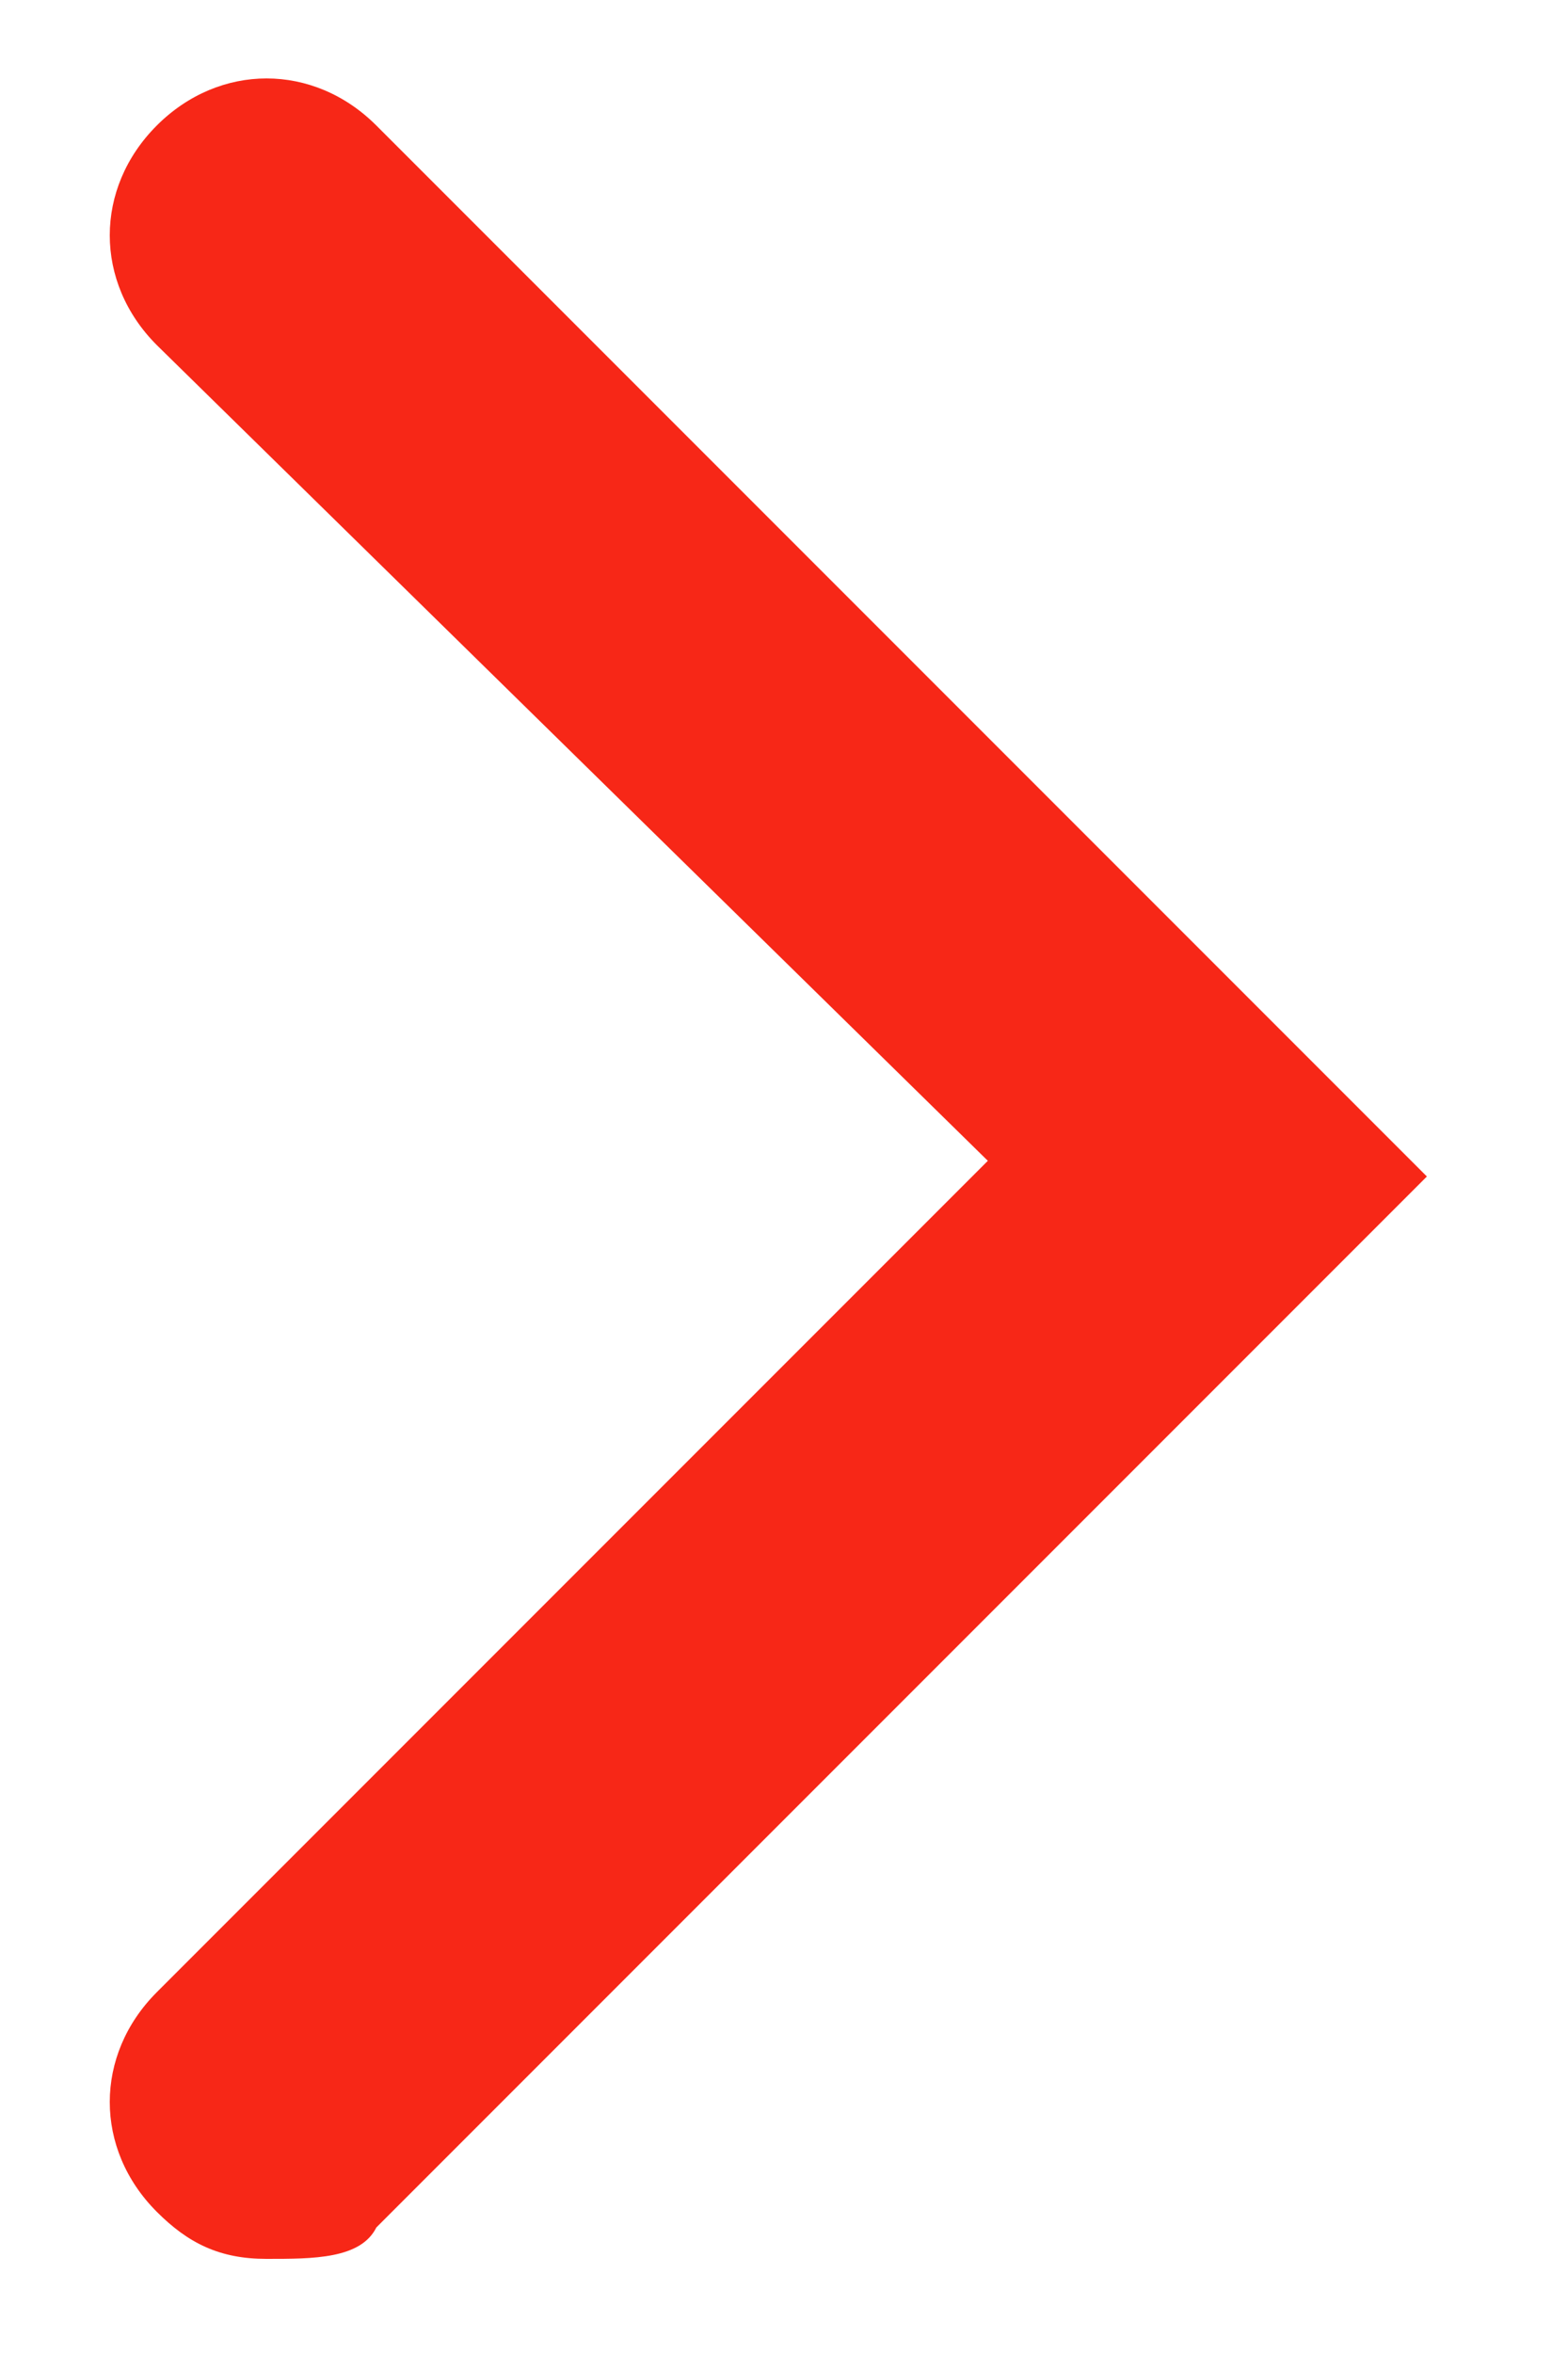 <svg xmlns="http://www.w3.org/2000/svg" xmlns:xlink="http://www.w3.org/1999/xlink" id="&#x5716;&#x5C64;_1" x="0px" y="0px" viewBox="0 0 10 15" style="enable-background:new 0 0 10 15;" xml:space="preserve"><style type="text/css">	.st0{fill:#F72717;}</style><path class="st0" d="M1.7,14.4c-0.3,0-0.5-0.1-0.7-0.3c-0.4-0.4-0.4-1,0-1.4l5.3-5.3L1,2.2c-0.4-0.4-0.4-1,0-1.4s1-0.4,1.4,0 l6.7,6.7l-6.7,6.7C2.3,14.4,2,14.4,1.7,14.4z"></path></svg>